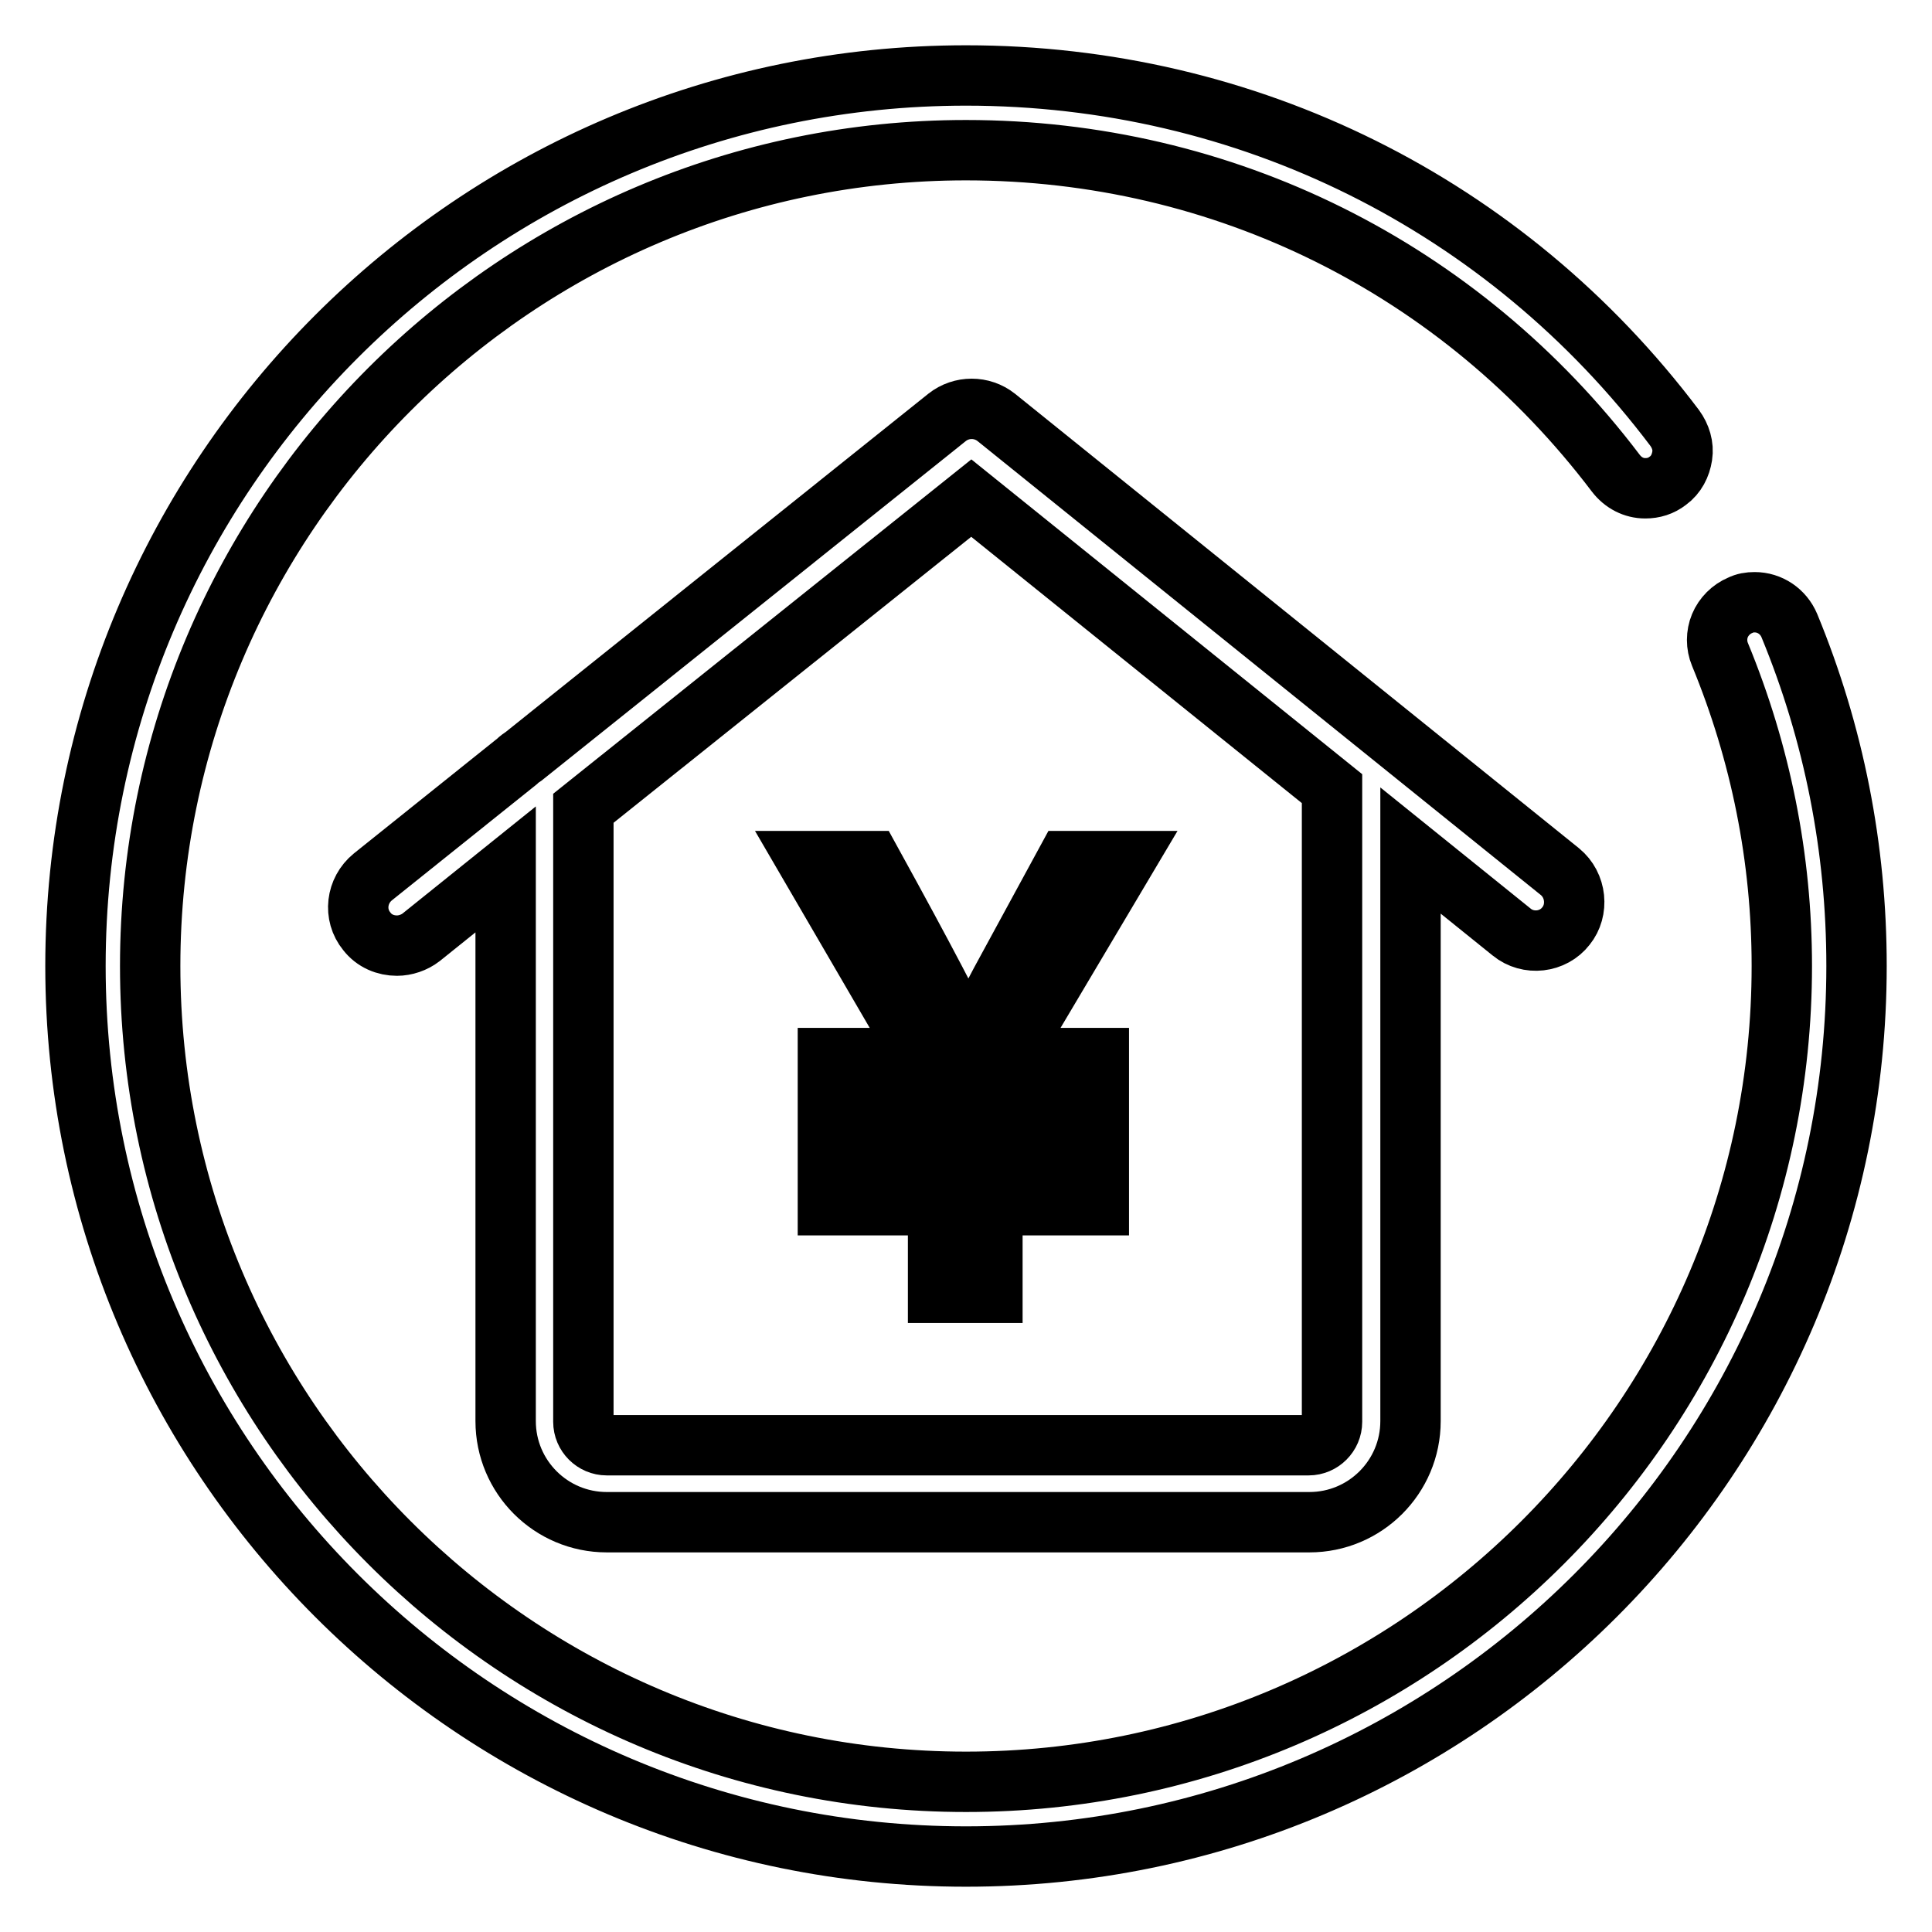 <?xml version="1.0" encoding="utf-8"?>
<!-- Svg Vector Icons : http://www.onlinewebfonts.com/icon -->
<!DOCTYPE svg PUBLIC "-//W3C//DTD SVG 1.1//EN" "http://www.w3.org/Graphics/SVG/1.1/DTD/svg11.dtd">
<svg version="1.1" xmlns="http://www.w3.org/2000/svg" xmlns:xlink="http://www.w3.org/1999/xlink" x="0px" y="0px" viewBox="0 0 256 256" enable-background="new 0 0 256 256" xml:space="preserve">
<g><g><path stroke-width="8" fill-opacity="0" stroke="#000000"  d="M237.1,82.9c-0.8-1.9-2.6-3.1-4.6-3.1c-0.7,0-1.3,0.1-1.9,0.4c-1.2,0.5-2.2,1.5-2.7,2.7s-0.5,2.6,0,3.8c5.4,13.1,8.2,27,8.2,41.3c0,59.6-48.5,108.1-108.1,108.1c-59.6,0-108.1-48.5-108.1-108.1S68.4,19.9,128,19.9c34.1,0,65.5,15.6,86.1,42.8c1,1.3,2.4,2,3.9,2c1.1,0,2.1-0.3,3-1c1.1-0.8,1.7-2,1.9-3.3c0.2-1.3-0.2-2.6-1-3.7C199.5,27,165.2,10,128,10C62.9,10,10,62.9,10,128c0,65.1,52.9,118,118,118c65.1,0,118-52.9,118-118C246,112.4,243,97.2,237.1,82.9z"/><path stroke-width="8" fill-opacity="0" stroke="#000000"  d="M206.7,115.5L132,55.3c-1.9-1.5-4.6-1.5-6.5,0l-56.1,44.9c-0.3,0.2-0.6,0.4-0.9,0.7l-19.1,15.3c-2.2,1.8-2.6,5-0.8,7.2c1,1.3,2.5,1.9,4,1.9c1.1,0,2.3-0.4,3.2-1.1l11.2-9v73.1c0,7.4,6,13.4,13.4,13.4h93.1c7.4,0,13.4-6,13.4-13.4v-75.6l13.4,10.8c2.2,1.8,5.5,1.4,7.2-0.8C209.2,120.6,208.9,117.3,206.7,115.5z M176.5,188.4c0,1.7-1.4,3.1-3.1,3.1H80.4c-1.7,0-3.1-1.4-3.1-3.1v-81.3L128.7,66l47.8,38.5V188.4z"/><path stroke-width="8" fill-opacity="0" stroke="#000000"  d="M149,114.1h-7.7l-8.7,16c-2.3,4.3-3.7,7.2-4.2,8.6h-0.1c-1.5-3.5-5.8-11.7-12.9-24.6H107l15.2,26.1h-12.5v5.8h14.6v7.9h-14.6v5.8h14.6v11.6h7.2v-11.6h14.1v-5.8h-14.1v-7.9h14.1v-5.8h-12.1L149,114.1z"/></g></g>
</svg>